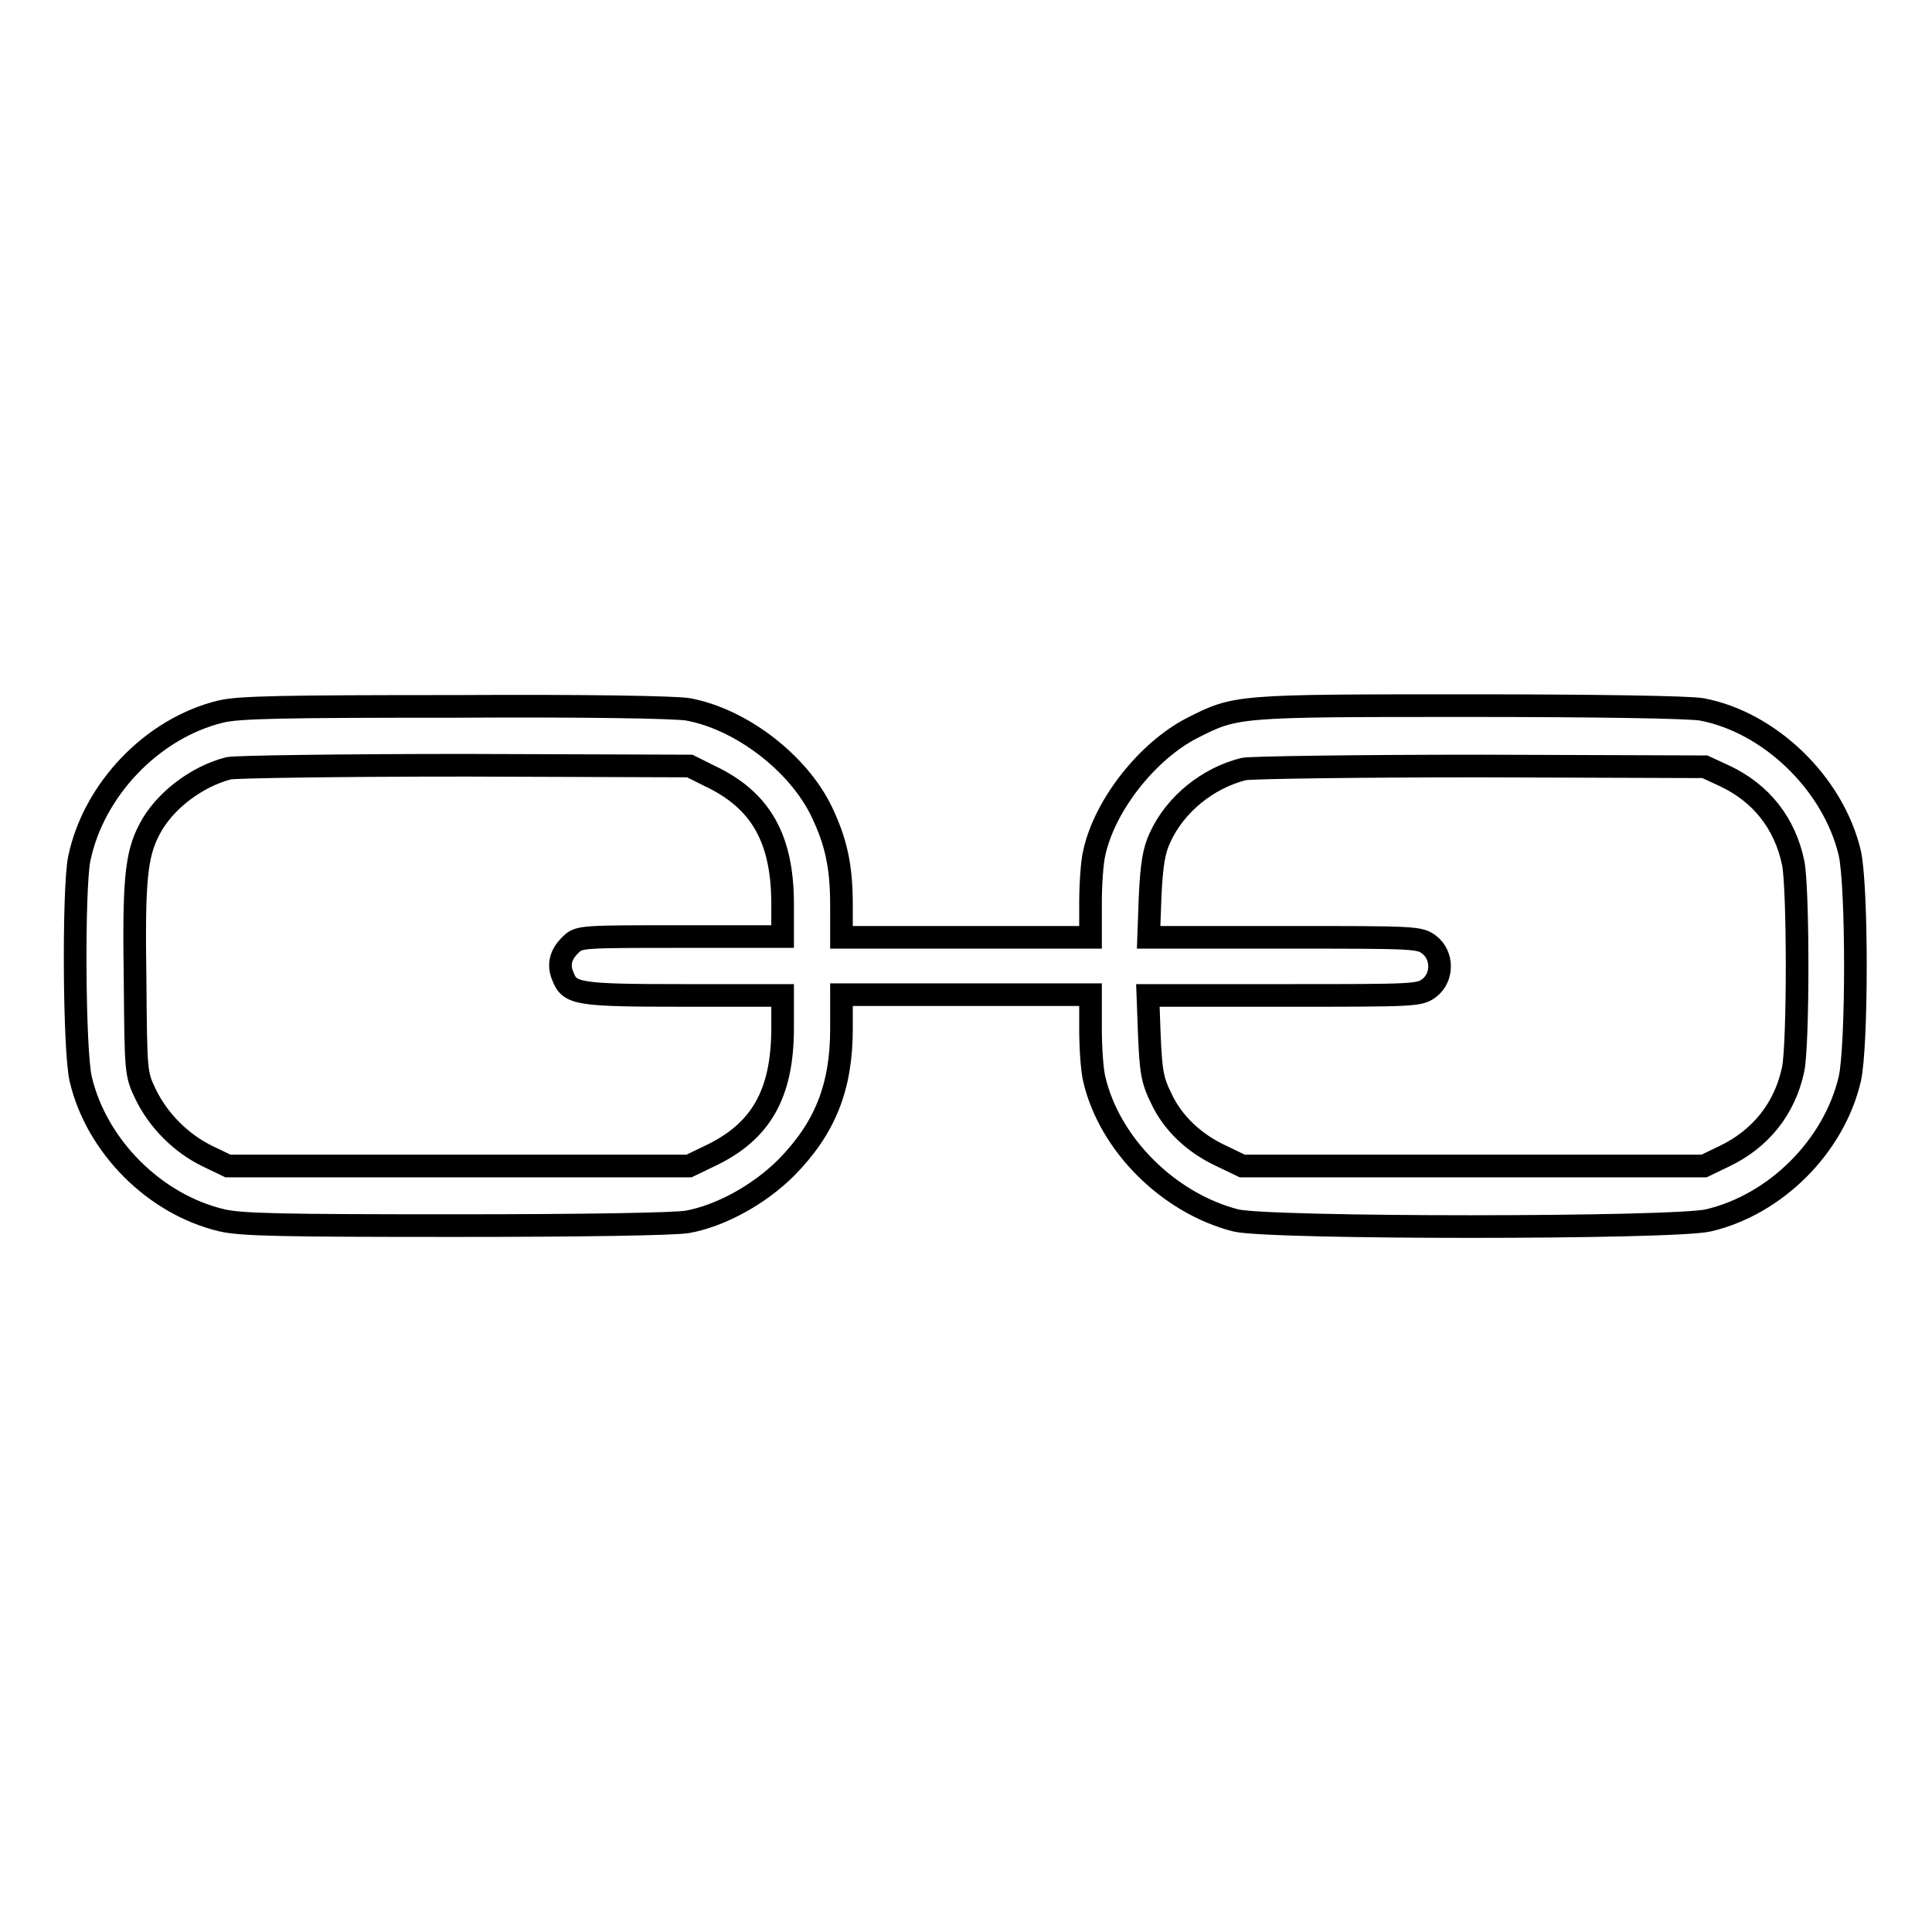 <?xml version="1.0" encoding="utf-8"?>
<!-- Svg Vector Icons : http://www.onlinewebfonts.com/icon -->
<!DOCTYPE svg PUBLIC "-//W3C//DTD SVG 1.1//EN" "http://www.w3.org/Graphics/SVG/1.1/DTD/svg11.dtd">
<svg version="1.1" xmlns="http://www.w3.org/2000/svg" xmlns:xlink="http://www.w3.org/1999/xlink" x="0px" y="0px" viewBox="0 0 256 256" enable-background="new 0 0 256 256" xml:space="preserve">
<g><g><g><path stroke-width="3" fill-opacity="0" stroke="#000000"  d="M29.2,94.3c-9,2.2-16.8,10.3-18.7,19.5c-0.8,4-0.7,25.4,0.2,29.2c2.1,8.9,9.8,16.6,18.7,18.7c2.6,0.6,7.9,0.7,31.1,0.7c16.6,0,29-0.2,30.6-0.5c4.4-0.8,9.5-3.6,13.1-7.2c5.1-5.2,7.3-10.6,7.3-18.4v-4.5H128h16.5v4.5c0,2.5,0.2,5.5,0.5,6.7c2,8.6,9.8,16.4,18.7,18.7c4.1,1.1,58.2,1.1,62.7,0c8.9-2.1,16.6-9.8,18.7-18.7c1-4.4,1-25.6,0-30c-2.2-9.2-10.6-17.3-19.6-19c-1.6-0.3-14.1-0.5-30.8-0.5c-31,0-30.9,0-36.8,3c-5.8,3-11.5,10.1-12.9,16.5c-0.3,1.2-0.5,4.2-0.5,6.7v4.5H128h-16.5V120c0-5.2-0.7-8.4-2.6-12.4c-3.1-6.5-10.7-12.3-17.7-13.6c-1.6-0.3-13.9-0.5-30.8-0.4C37.7,93.6,31.5,93.7,29.2,94.3z M94,102.8c6.8,3.2,9.7,8.3,9.7,17v4.3H90.2c-12.8,0-13.5,0-14.5,1c-1.4,1.3-1.8,2.7-1.1,4.3c0.9,2.3,1.9,2.5,16,2.5h13.1v4.3c0,8.8-2.9,13.8-9.7,17l-2.7,1.3H60.7H30.2l-2.7-1.3c-3.5-1.7-6.5-4.7-8.2-8.2c-1.3-2.7-1.3-2.9-1.4-15.1c-0.2-13,0.1-16.6,1.9-20c1.9-3.7,6.2-7,10.5-8.1c1-0.2,15.1-0.4,31.5-0.4l29.6,0.1L94,102.8z M228.5,102.8c4.9,2.3,8,6.3,9.1,11.5c0.7,3.4,0.7,24,0,27.4c-1.1,5.2-4.3,9.2-9.1,11.5l-2.7,1.3h-30.6h-30.6l-2.7-1.3c-3.7-1.7-6.5-4.4-8-7.6c-1.2-2.4-1.4-3.6-1.6-8.3l-0.2-5.4h18c17.4,0,18,0,19.3-1c1.8-1.4,1.8-4.3,0-5.7c-1.3-1-1.8-1-19.2-1h-18l0.2-5.5c0.2-4.1,0.5-6,1.3-7.7c2-4.4,6.3-7.9,11.1-9.1c1-0.2,15.2-0.4,31.5-0.4l29.6,0.1L228.5,102.8z"/></g></g></g>
</svg>